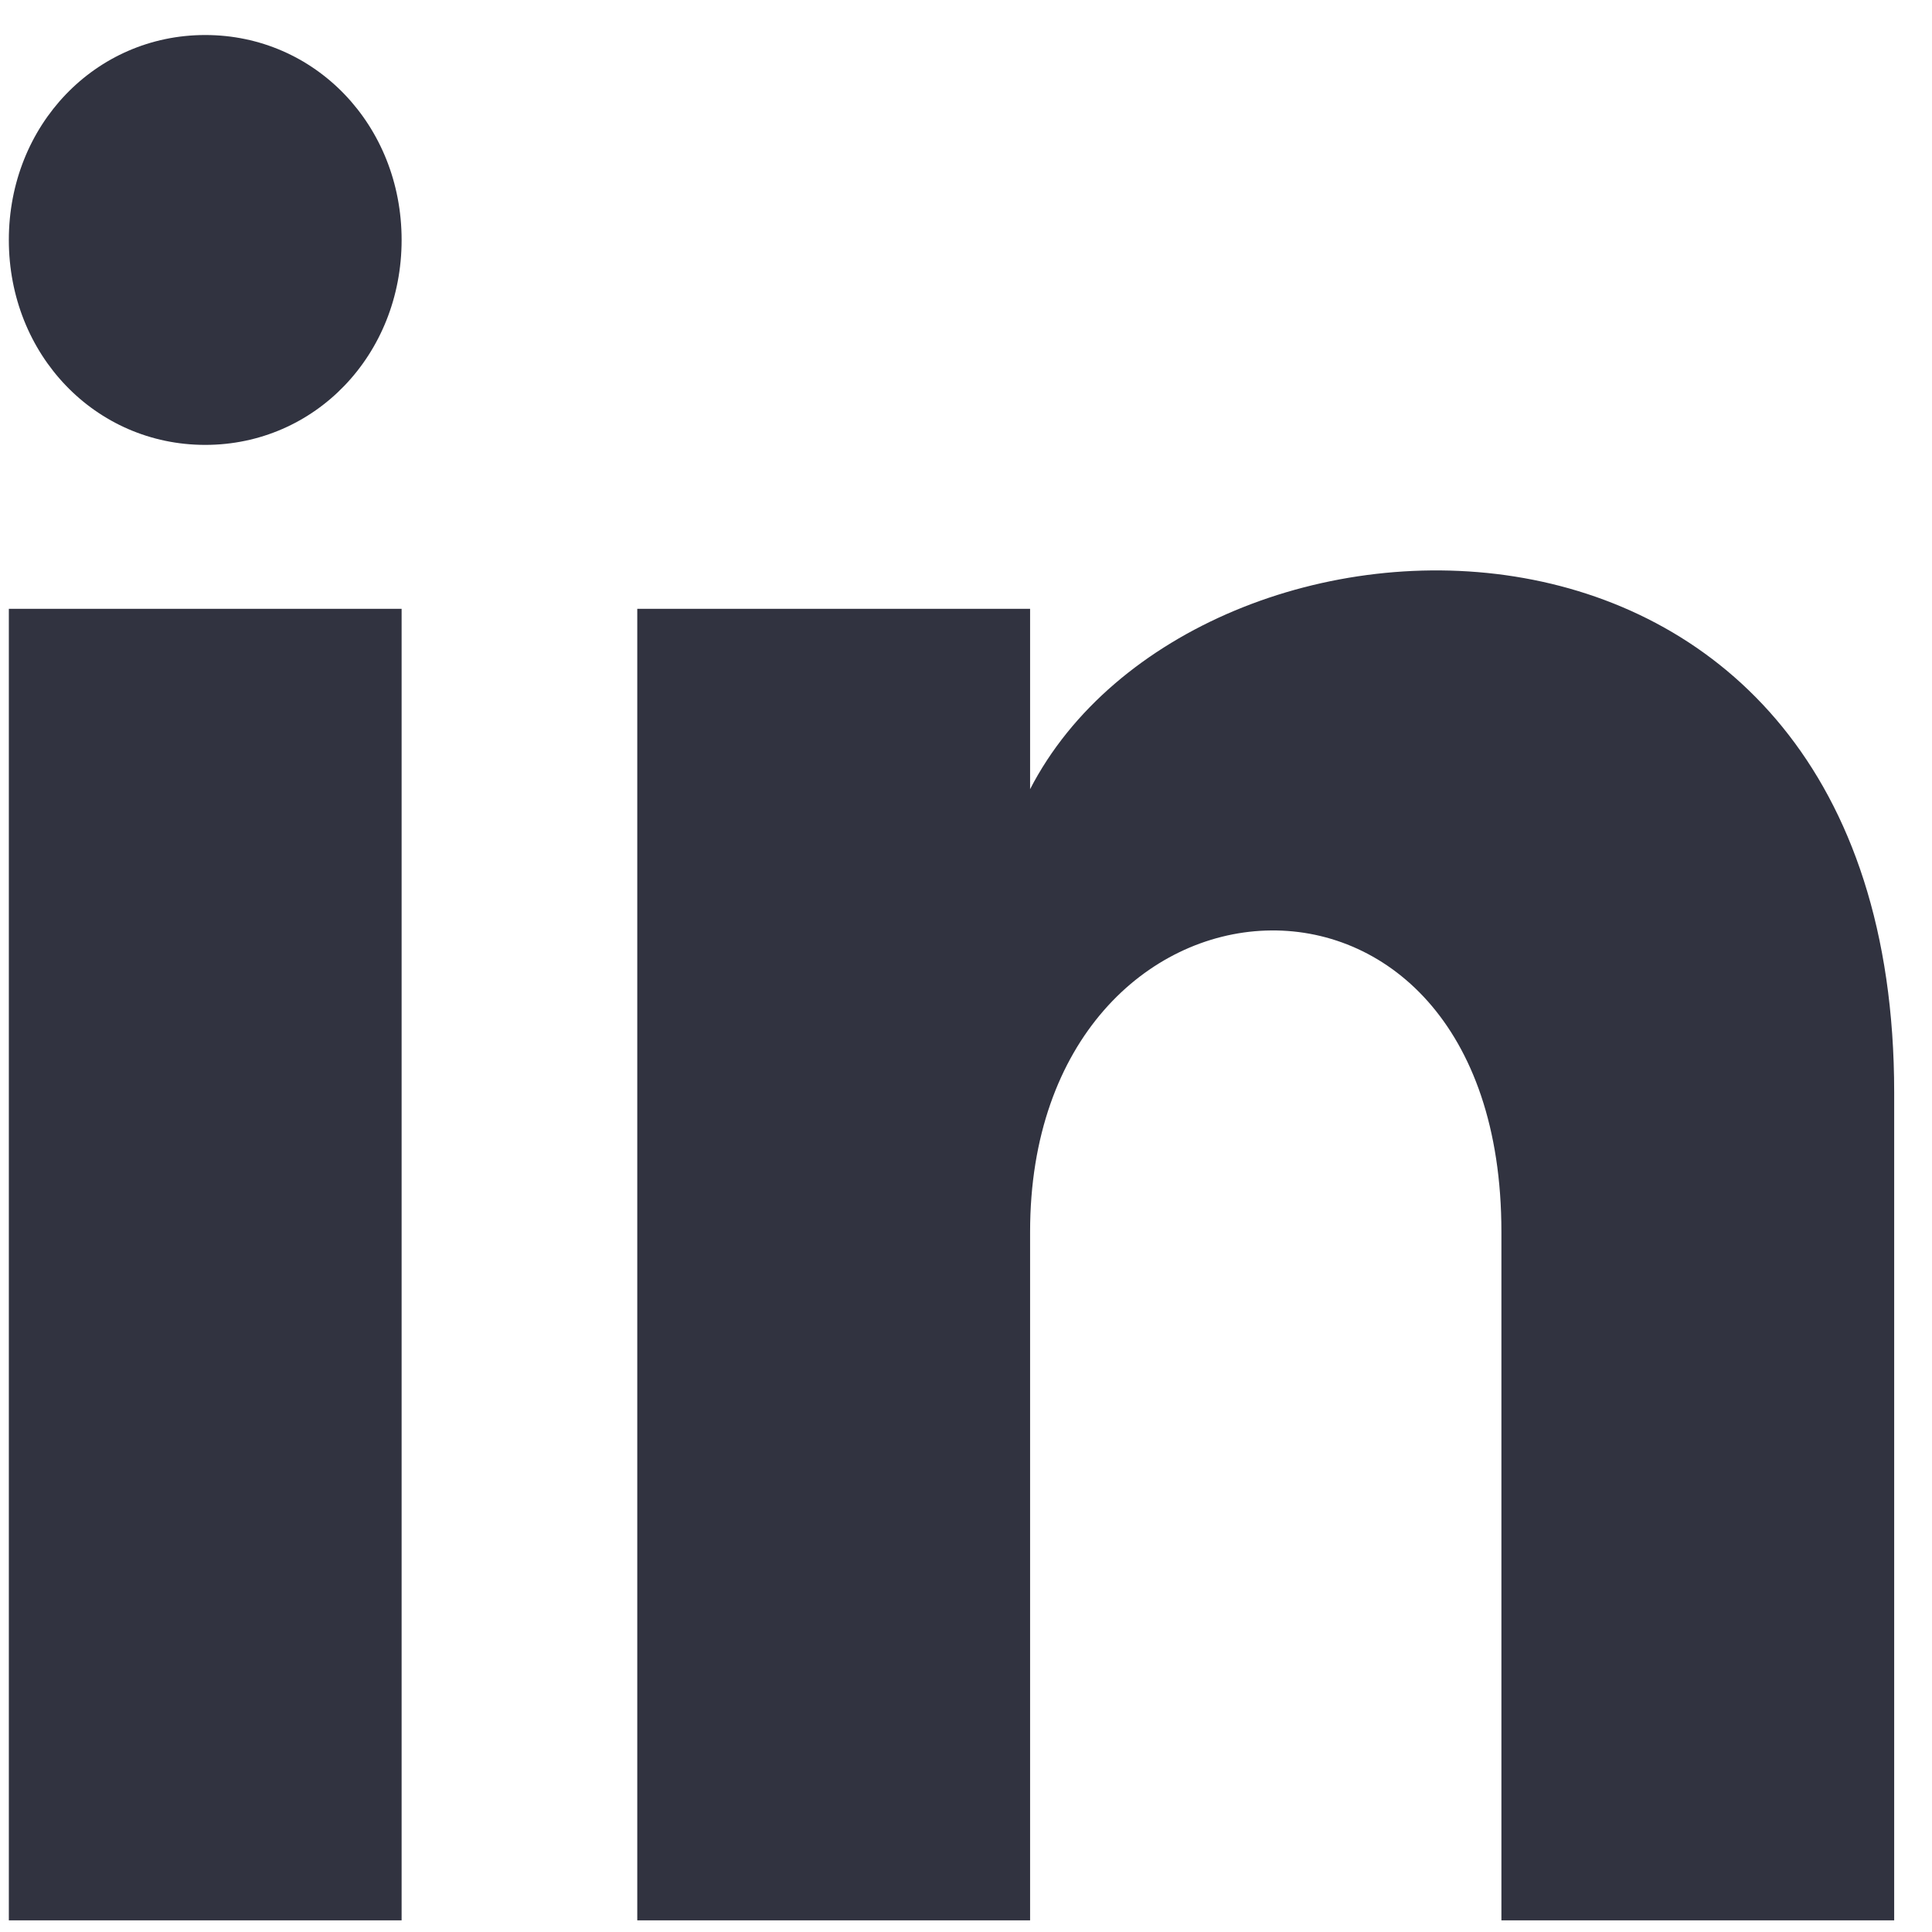 <svg width="40" height="40" viewBox="0 0 40 40" fill="none" xmlns="http://www.w3.org/2000/svg">
<path d="M8.315 4.968C8.315 7.344 6.526 9.211 4.249 9.211C1.972 9.211 0.183 7.344 0.183 4.968C0.183 2.592 1.972 0.725 4.249 0.725C6.526 0.725 8.315 2.592 8.315 4.968ZM8.315 12.605H0.183V39.759H8.315V12.605ZM21.327 12.605H13.194V39.759H21.327V25.503C21.327 17.527 31.085 16.848 31.085 25.503V39.759H39.217V22.618C39.217 9.211 24.742 9.72 21.327 16.339V12.605Z" fill="#313340"/>
</svg>
